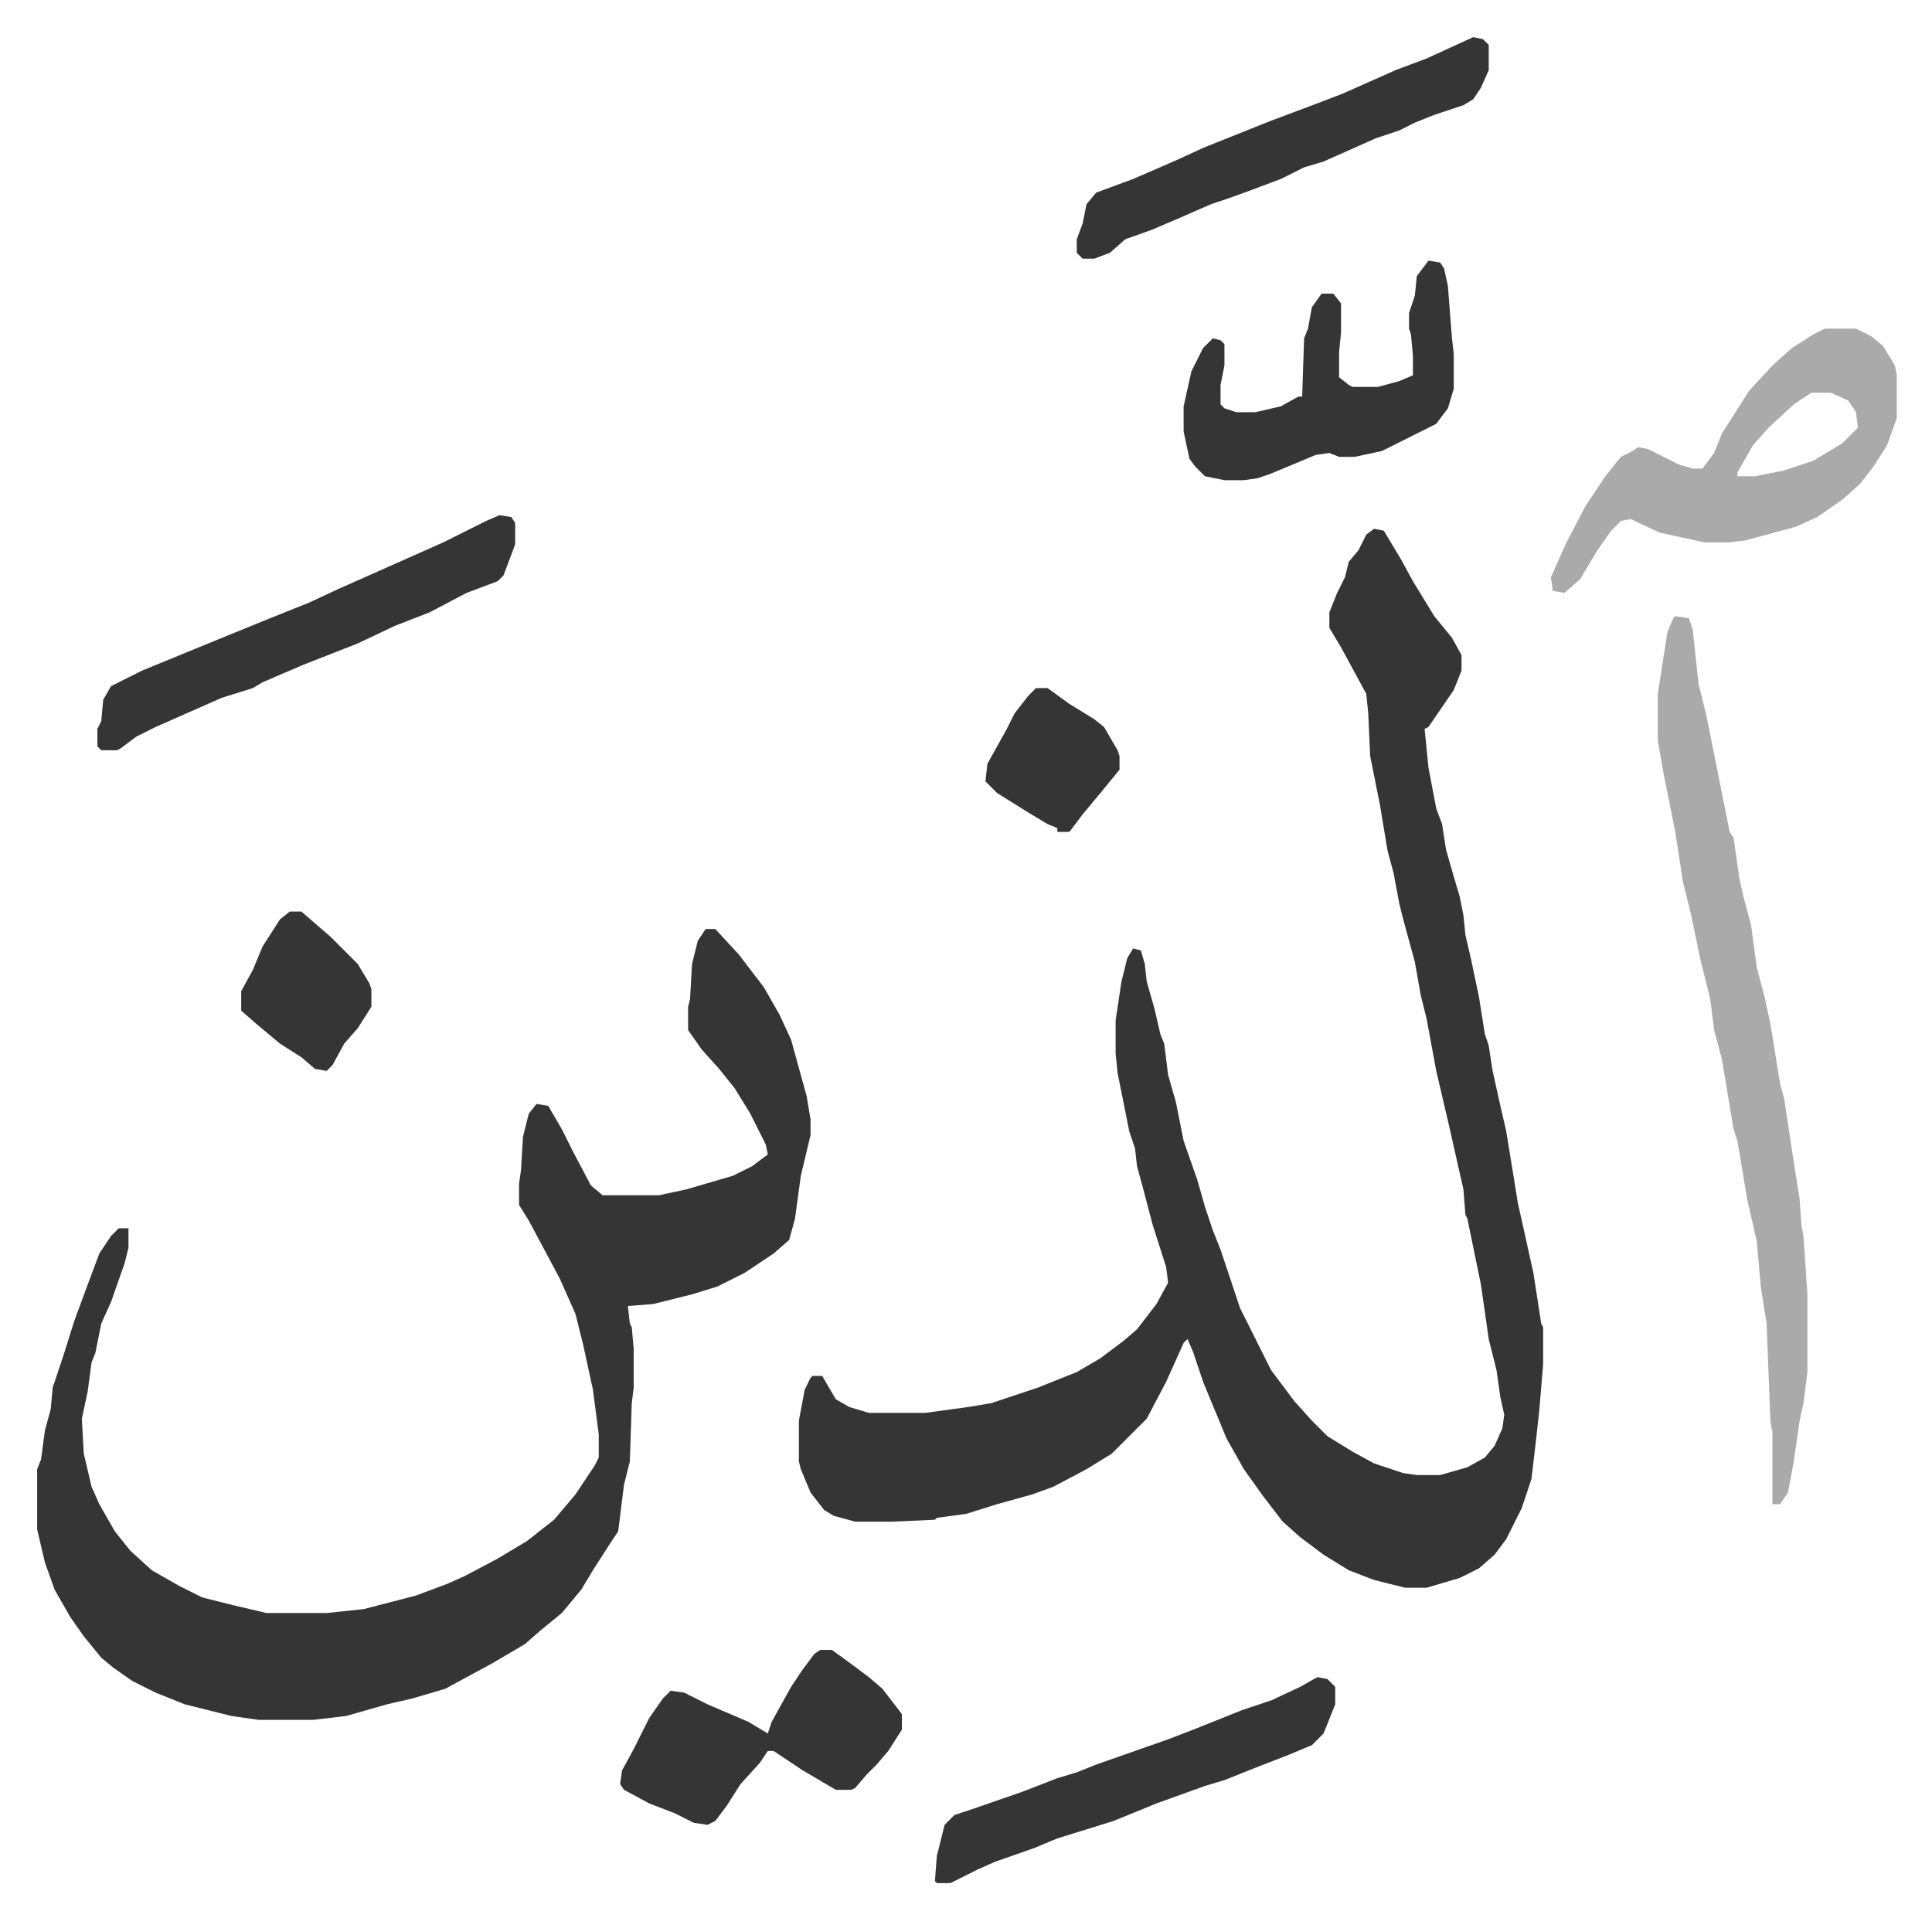 <svg xmlns="http://www.w3.org/2000/svg" role="img" viewBox="-19.12 184.88 994.24 987.24"><path fill="#353535" id="rule_normal" d="M688 457l5 1 9 15 6 11 11 18 9 11 5 9v8l-4 10-13 19-2 1 2 20 4 21 3 8 2 13 4 14 3 10 2 10 1 10 3 13 4 19 3 19 2 6 2 13 4 18 3 13 6 37 8 36 4 26 1 2v19l-2 24-2 18-2 17-5 15-8 16-6 8-8 7-10 5-17 5h-11l-16-4-13-5-13-8-12-9-9-8-10-13-10-14-9-16-12-29-5-15-3-7-2 2-9 20-10 19-18 18-13 8-17 9-11 4-18 5-16 5-15 2-1 1-22 1h-19l-11-3-5-3-7-9-5-12-1-4v-21l3-16 3-6 1-1h5l7 12 7 4 10 3h29l22-3 12-2 24-8 20-8 12-7 12-9 7-6 10-13 6-11-1-8-7-22-5-19-3-11-1-9-3-9-6-30-1-10v-17l3-20 3-12 3-5 4 1 2 7 1 9 4 14 3 13 2 5 2 16 4 14 4 20 7 20 4 14 4 12 4 10 10 30 8 16 8 16 12 16 9 10 8 8 13 8 11 6 15 5 7 1h12l14-4 9-5 5-6 4-9 1-7-2-9-2-14-4-16-4-28-7-34-1-2-1-13-5-22-2-9-7-30-5-27-3-12-3-17-6-22-2-8-3-16-3-11-4-24-5-25-1-22-1-10-13-24-6-10v-8l4-10 4-8 2-8 5-6 4-8zM344 663h5l12 13 13 17 8 14 6 13 8 29 2 12v8l-5 21-3 22-3 11-8 7-15 10-14 7-13 4-20 5-13 1 1 9 1 2 1 11v20l-1 8-1 30-3 12-3 24-4 6-9 14-6 10-10 12-11 9-8 7-17 10-24 13-17 5-13 3-21 6-17 2h-28l-14-2-24-6-15-6-12-6-10-7-6-5-9-11-7-10-8-14-5-14-4-17v-31l2-5 2-15 3-11 1-11 6-18 5-16 7-19 6-16 6-9 4-4h5v10l-2 8-7 20-5 11-3 15-2 5-2 15-3 14 1 18 4 17 4 9 8 14 8 10 11 10 14 8 12 6 16 4 17 4h31l19-2 27-7 16-6 9-4 17-9 15-9 14-11 11-13 10-15 2-4v-12l-3-23-5-23-4-16-8-18-16-30-5-8v-11l1-7 1-17 3-12 4-5 6 1 7 12 6 12 9 17 6 5h29l14-3 24-7 10-5 8-6-1-5-8-16-8-13-8-10-9-10-7-10v-12l1-4 1-18 3-12z"/><path fill="#aaa" id="rule_hamzat_wasl" d="M843 502l7 1 2 6 3 28 4 16 12 60 2 3 3 21 2 9 4 15 3 22 4 15 3 14 5 31 2 7 5 33 3 19 1 14 1 5 2 30v40l-2 16-2 9-3 21-3 16-4 6h-4v-37l-1-5-2-51-3-19-2-23-5-22-5-30-2-6-6-36-4-15-2-16-5-20-5-24-4-16-4-26-6-30-3-17v-24l5-32 3-7zm77-148h16l8 4 6 5 6 10 1 5v22l-5 14-7 11-7 9-9 8-13 9-11 5-26 7-8 1h-13l-23-5-15-7-5 1-5 5-7 10-9 15-8 7-6-1-1-7 8-18 10-19 10-15 8-10 6-3 3-2 5 1 16 8 7 2h5l6-8 4-10 7-11 7-11 12-13 10-9 11-7zm-7 33l-9 6-13 12-8 9-8 14v2h9l15-3 15-5 15-9 8-8-1-8-4-6-9-4z"/><path fill="#353535" id="rule_normal" d="M716 319l6 1 2 3 2 9 2 26 1 9v18l-3 10-6 8-16 8-12 6-14 3h-8l-5-2-7 1-24 10-6 2-7 1h-10l-10-2-5-5-3-4-3-14v-13l4-18 6-12 5-5 4 1 2 2v11l-2 10v10l2 2 6 2h10l13-3 9-5h2l1-30 2-5 2-11 5-7h6l4 5v15l-1 10v13l5 4 2 1h13l11-3 7-3v-10l-1-11-1-3v-8l3-9 1-10zM238 450l6 1 2 3v11l-6 16-3 3-16 6-19 10-18 7-19 9-28 11-21 9-5 3-16 5-34 15-10 5-8 6-2 1h-8l-2-2v-9l2-4 1-11 4-7 16-8 39-16 27-11 20-8 15-7 36-16 18-8 22-11zm165 584h6l11 8 8 6 7 6 10 13v8l-7 11-6 7-5 5-6 7-2 1h-8l-17-10-15-10h-3l-4 6-10 11-7 11-6 8-4 2-7-1-10-5-13-5-13-7-2-3 1-7 6-11 8-16 7-10 4-4 7 1 12 6 21 9 10 6 2-6 10-18 6-9 6-8zm336-830l5 1 3 3v13l-4 9-4 6-5 3-15 5-10 4-8 4-12 4-18 8-9 4-10 3-12 6-16 6-11 4-9 3-16 7-14 6-14 5-8 7-8 3h-6l-3-3v-7l3-8 2-10 5-6 19-7 23-10 13-6 35-14 24-9 13-5 18-8 9-4 16-6zm-80 844l5 1 4 4v9l-6 15-6 6-12 5-18 7-15 6-10 3-25 9-22 9-29 9-12 5-20 7-9 4-14 7h-7l-1-1 1-13 4-16 5-5 9-3 26-9 18-7 10-3 10-4 37-13 13-5 25-10 15-5 15-7 7-4zM130 654h6l15 13 14 14 6 10 1 3v9l-7 11-7 8-6 11-3 3-6-1-7-6-11-7-12-10-8-7v-10l6-11 5-12 9-14zm384-115h6l11 8 13 8 5 4 7 12 1 3v7l-9 11-10 12-6 8-1 1h-6v-2l-5-2-10-6-16-10-6-6 1-9 10-18 4-8 7-9z"/></svg>
